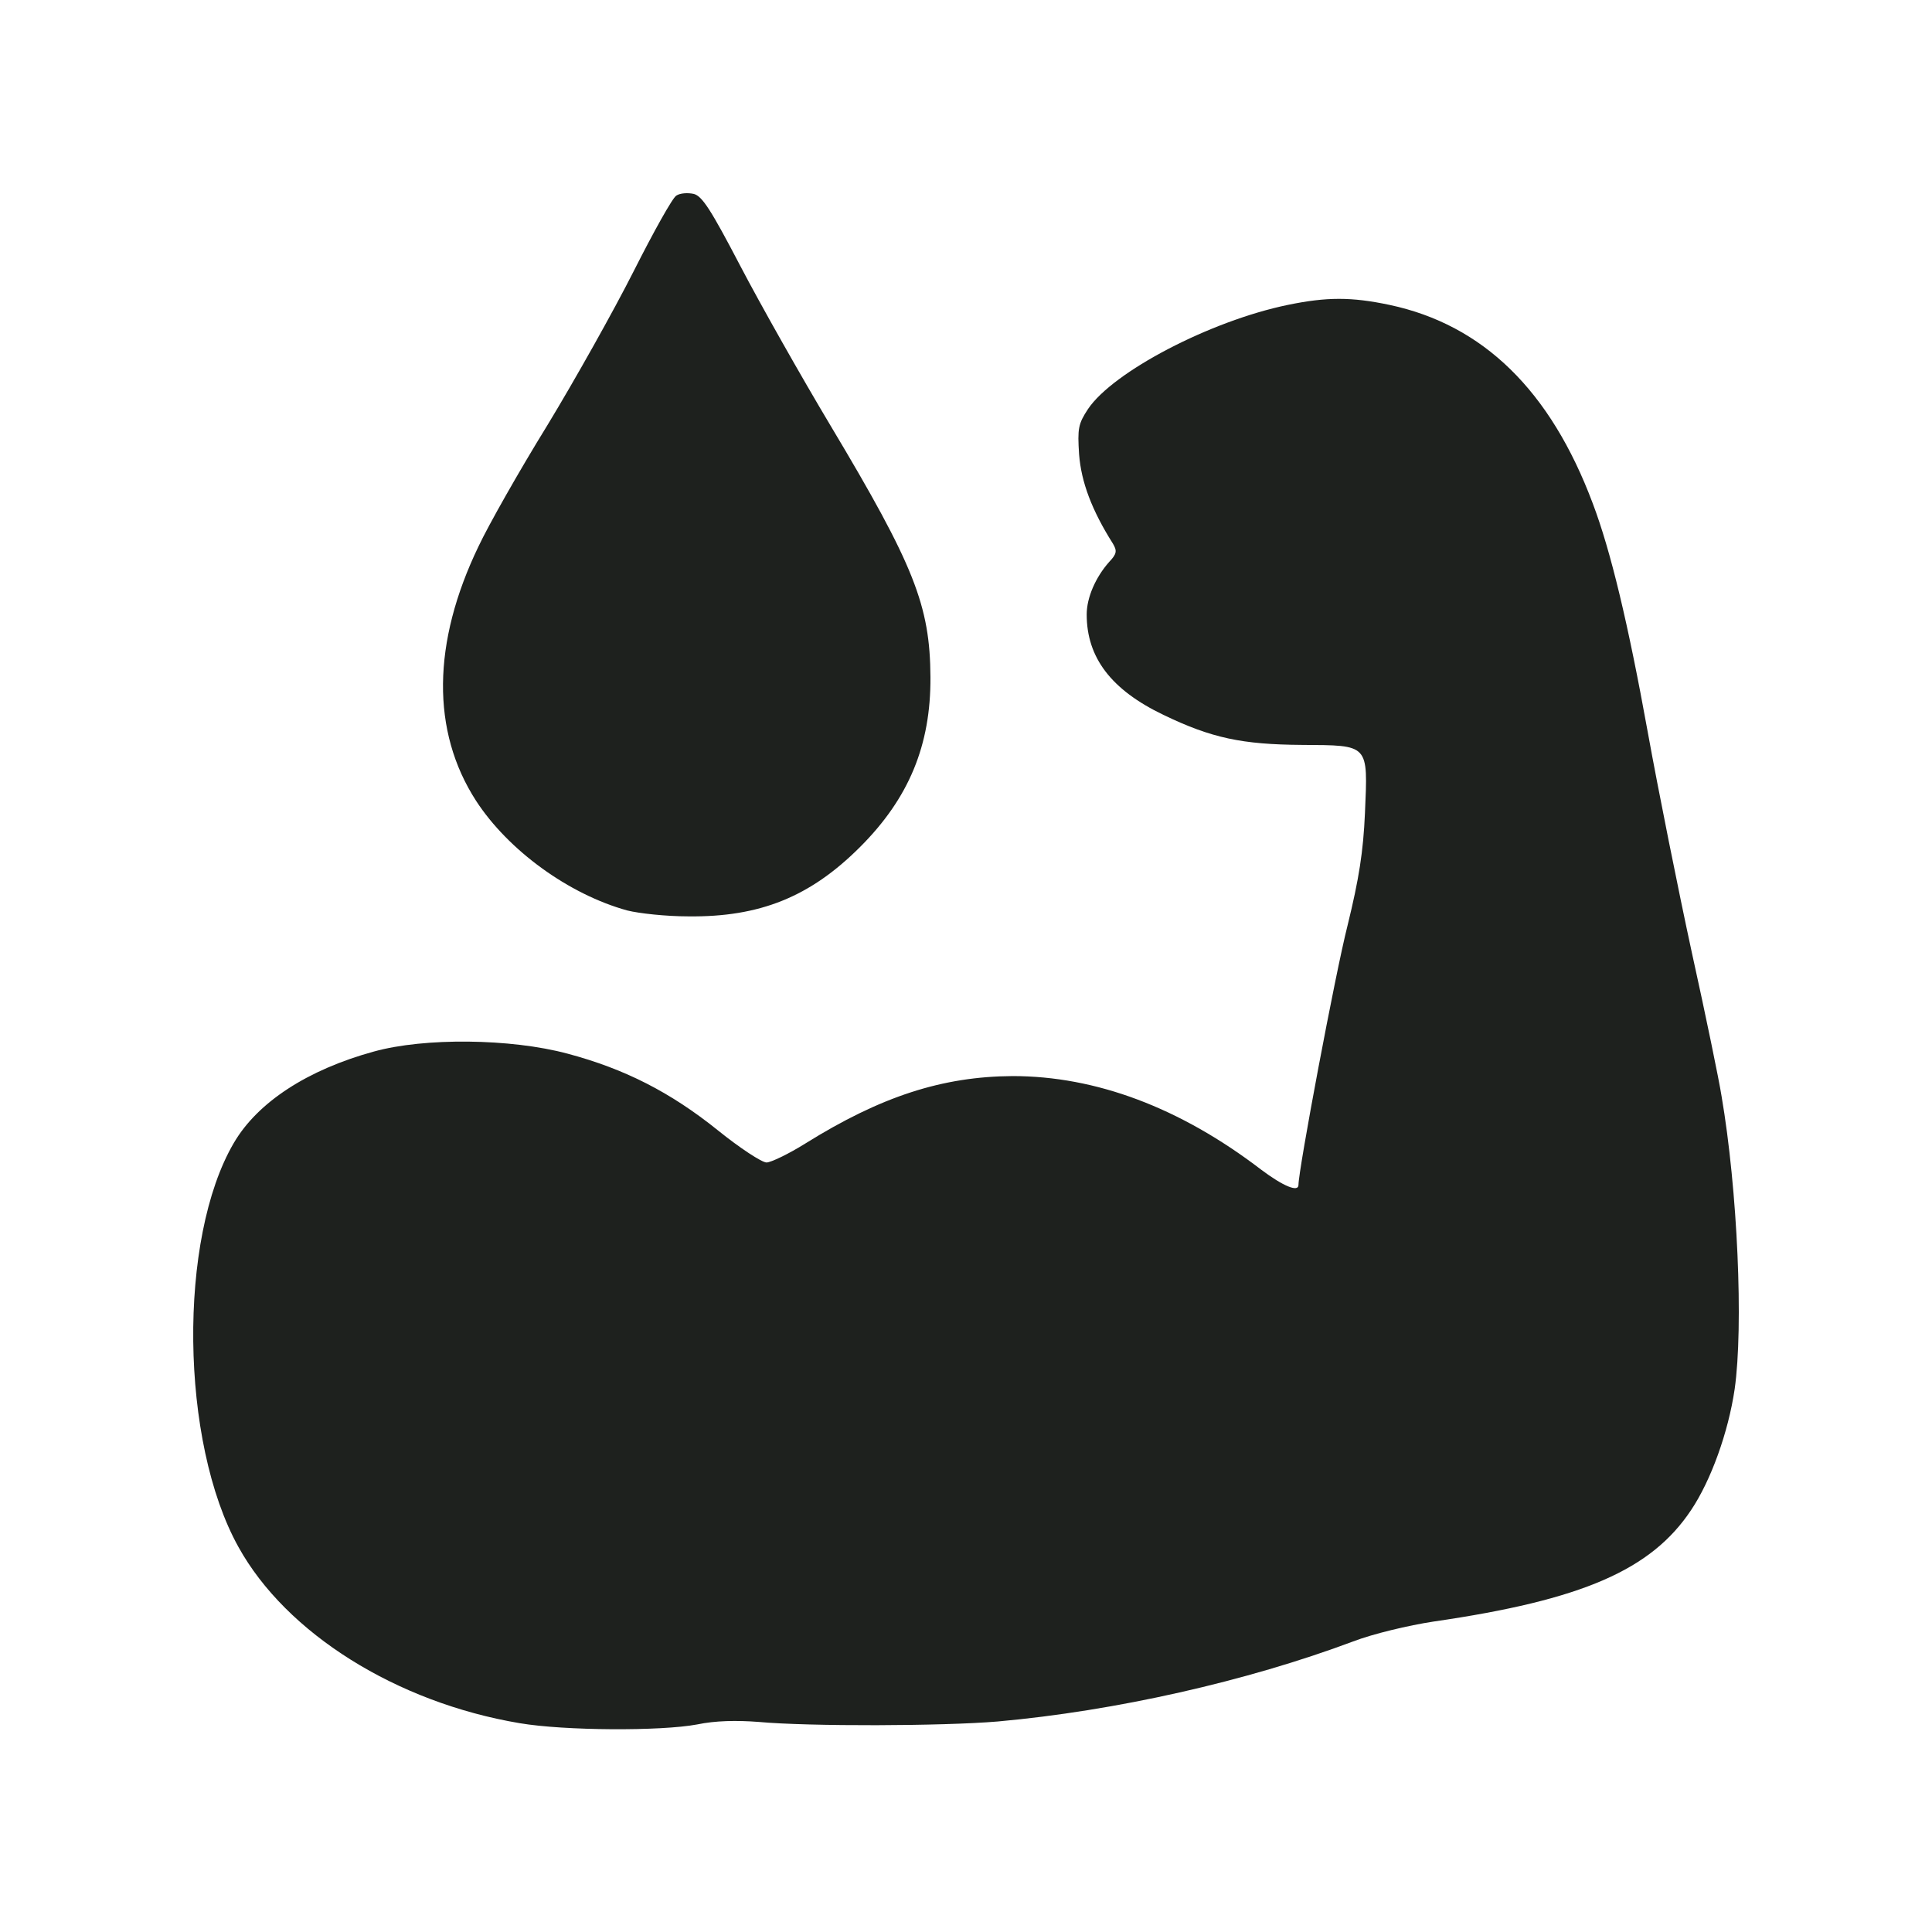 <svg width="80" height="80" viewBox="0 0 80 80" fill="none" xmlns="http://www.w3.org/2000/svg">
<path d="M21.517 71.353C16.415 70.494 11.855 67.636 9.874 64.058C7.454 59.709 7.366 51.275 9.681 47.329C10.663 45.645 12.732 44.295 15.485 43.541C17.572 42.962 21.149 42.998 23.499 43.629C25.866 44.26 27.76 45.224 29.724 46.803C30.636 47.539 31.548 48.136 31.741 48.136C31.916 48.136 32.653 47.785 33.354 47.346C36.476 45.4 39.019 44.576 41.93 44.558C45.367 44.558 48.856 45.856 52.223 48.434C53.135 49.118 53.767 49.381 53.767 49.065C53.767 48.434 55.292 40.314 55.801 38.315C56.274 36.386 56.45 35.264 56.52 33.668C56.642 30.792 56.712 30.863 53.907 30.845C51.434 30.827 50.172 30.564 48.172 29.6C46.016 28.565 44.998 27.233 44.998 25.444C44.998 24.742 45.367 23.901 45.928 23.269C46.243 22.936 46.261 22.813 46.086 22.515C45.209 21.13 44.77 19.955 44.683 18.815C44.613 17.745 44.648 17.552 45.051 16.939C46.086 15.396 50.101 13.291 53.328 12.625C54.941 12.292 55.959 12.292 57.537 12.625C61.412 13.449 64.201 16.167 65.954 20.849C66.691 22.796 67.41 25.777 68.234 30.336C68.672 32.756 69.496 36.86 70.058 39.455C70.636 42.068 71.18 44.716 71.285 45.382C71.951 49.275 72.197 54.922 71.829 57.517C71.566 59.306 70.847 61.305 70.022 62.533C68.374 65.005 65.533 66.25 59.361 67.145C58.326 67.302 56.853 67.653 56.029 67.969C51.627 69.617 46.191 70.845 41.316 71.283C39.036 71.476 33.512 71.494 31.408 71.301C30.496 71.231 29.619 71.248 28.865 71.406C27.375 71.687 23.376 71.669 21.517 71.353Z" fill="#1E211E"/>
<path d="M25.972 37.7C23.552 37.033 21.044 35.21 19.712 33.158C17.853 30.282 17.888 26.617 19.817 22.619C20.22 21.759 21.5 19.497 22.658 17.621C23.797 15.745 25.411 12.869 26.235 11.238C27.059 9.607 27.848 8.187 28.006 8.099C28.164 7.994 28.48 7.976 28.725 8.029C29.076 8.116 29.444 8.695 30.654 11.01C31.478 12.588 33.162 15.569 34.389 17.621C37.861 23.425 38.51 25.074 38.528 28.037C38.545 30.861 37.633 33.053 35.617 35.069C33.548 37.139 31.461 37.98 28.497 37.945C27.585 37.945 26.463 37.823 25.972 37.7Z" fill="#1E211E"/>
</svg>
